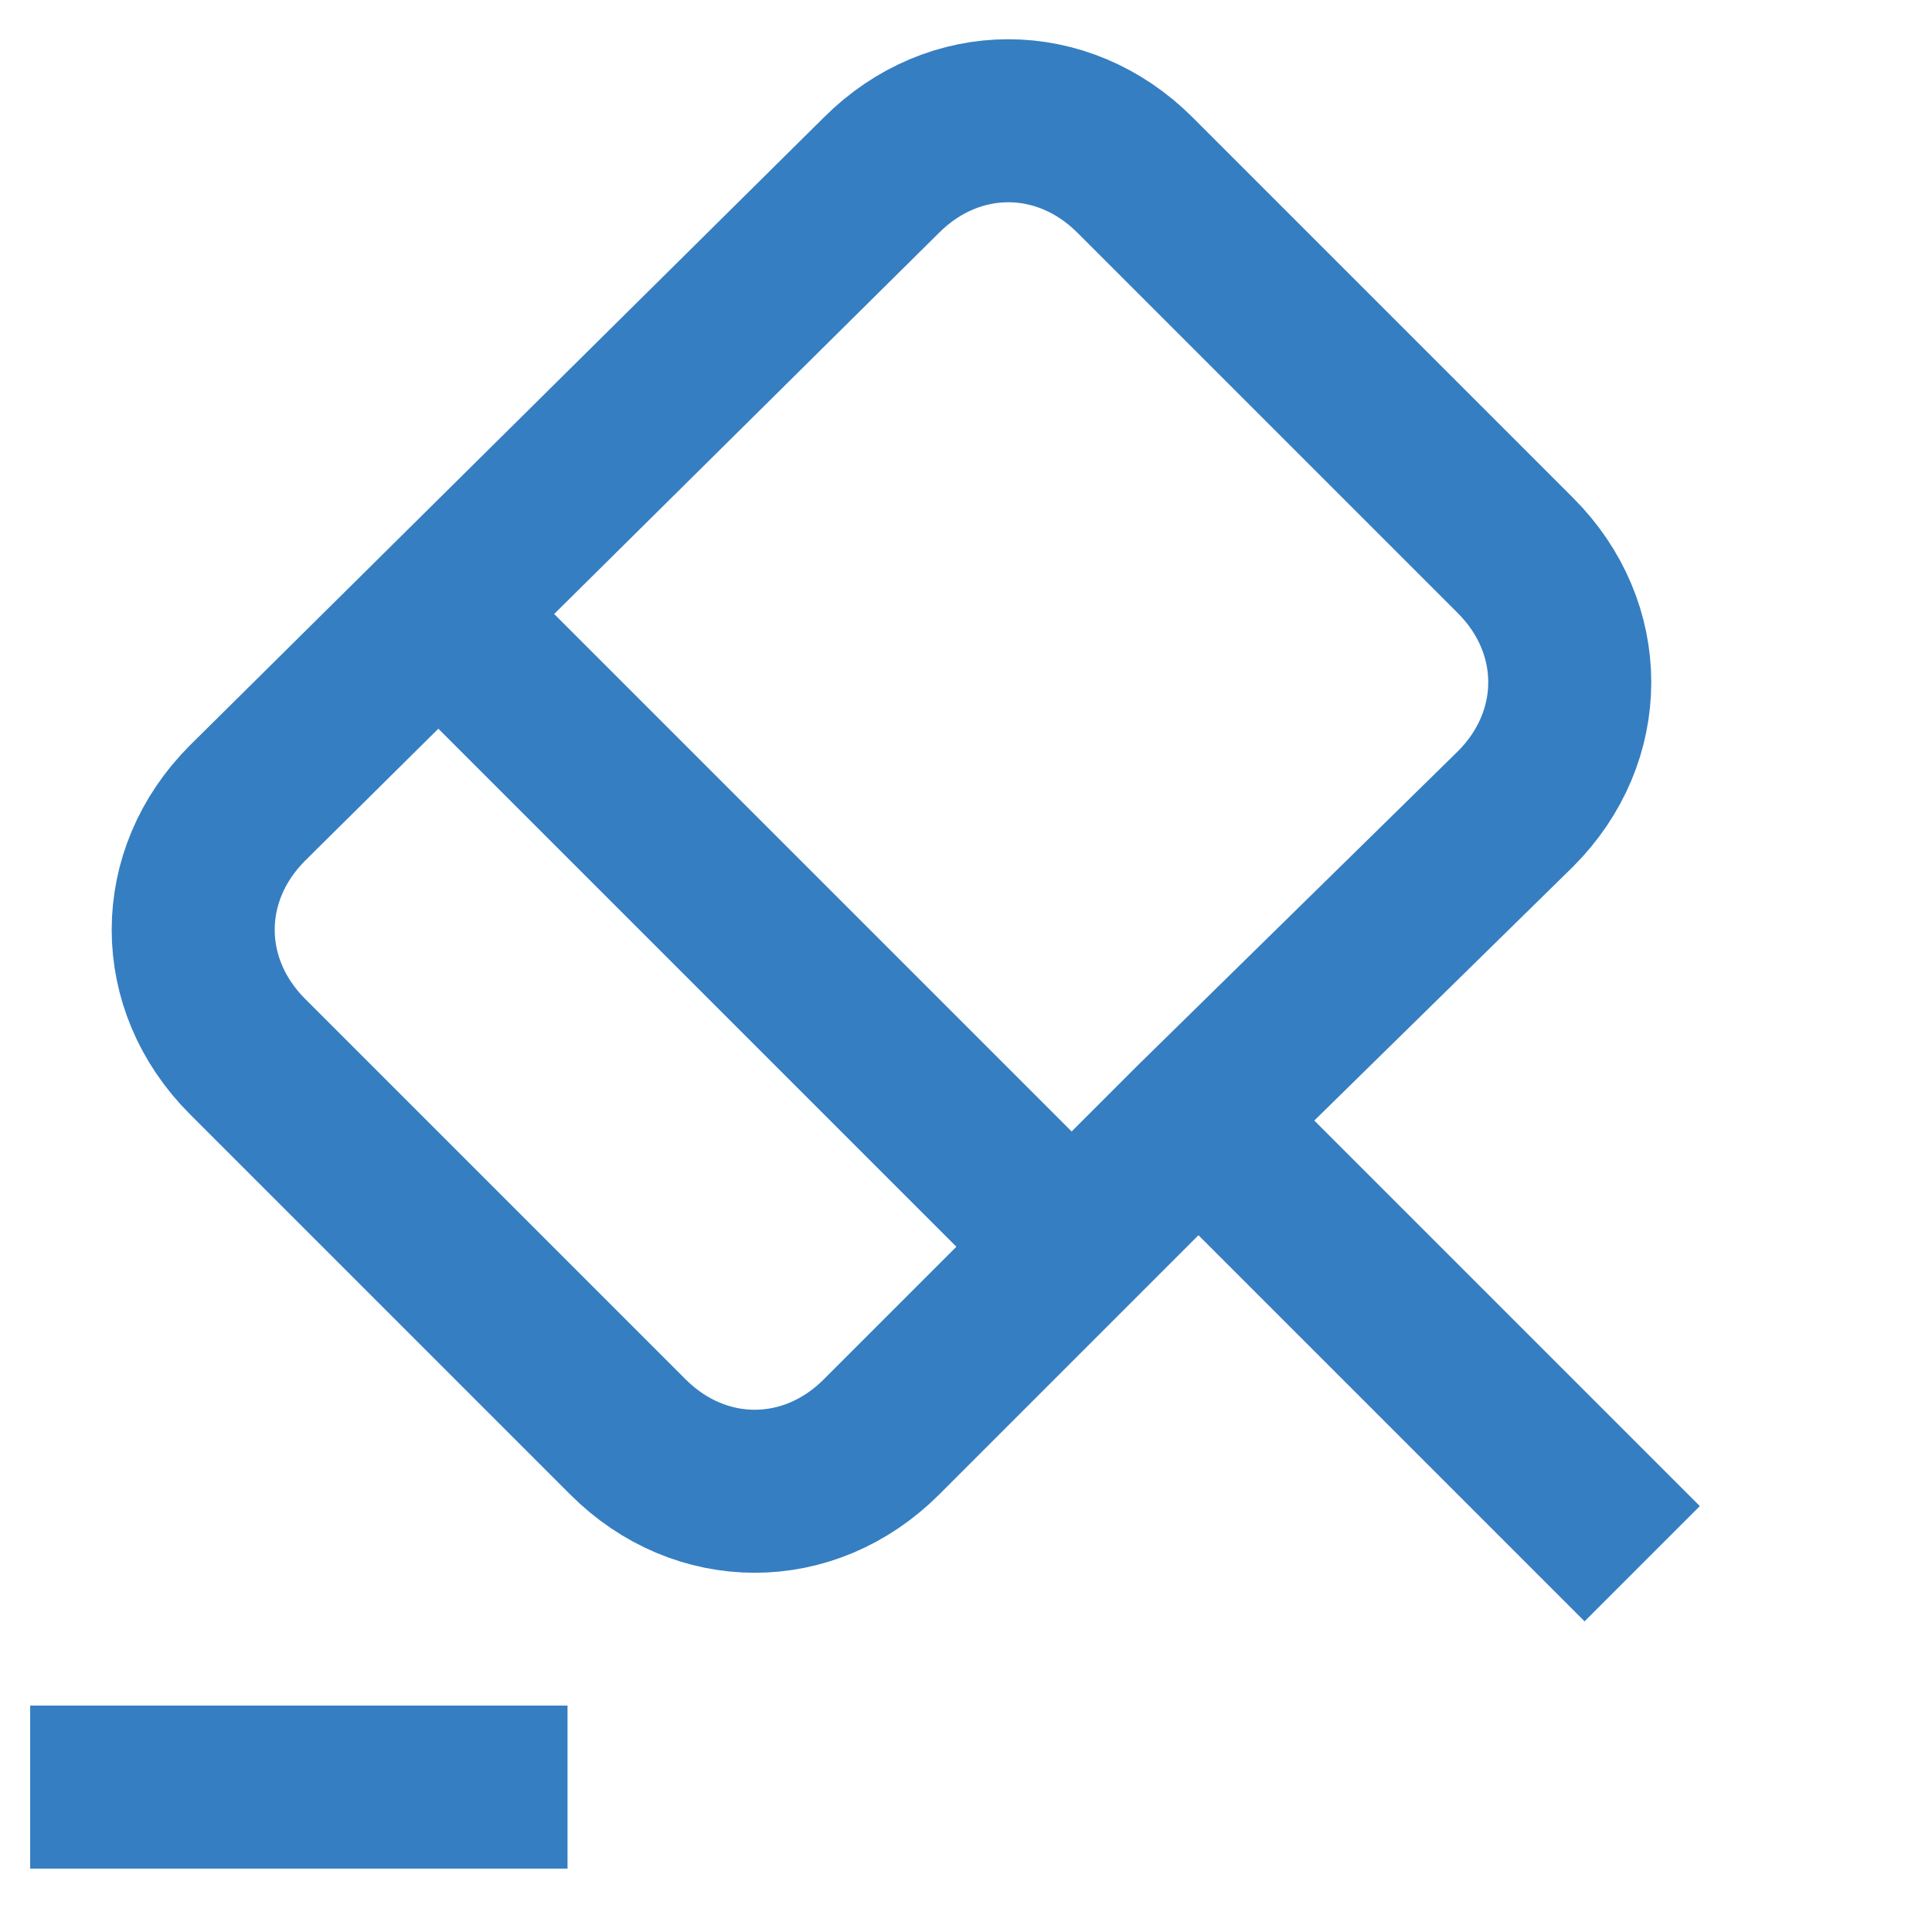 <?xml version="1.0" encoding="utf-8"?>
<!-- Generator: Adobe Illustrator 28.3.0, SVG Export Plug-In . SVG Version: 6.00 Build 0)  -->
<svg version="1.1" id="Icons" xmlns="http://www.w3.org/2000/svg" xmlns:xlink="http://www.w3.org/1999/xlink" x="0px" y="0px"
	 viewBox="0 0 32 32" style="enable-background:new 0 0 32 32;" xml:space="preserve">
<style type="text/css">
	.st0{fill:none;stroke:#CE5A28;stroke-width:2;stroke-linecap:round;stroke-linejoin:round;stroke-miterlimit:10;}
	.st1{fill:none;stroke:#357EC2;stroke-width:2.7;stroke-miterlimit:10;}
</style>
<path class="st0" d="M-48.9,19.9l-11-17.3l-2.5-4h-2.5h-7.5c-1.1,0-2,0.9-2,2v18c0,1.1,0.9,2,2,2h22c1.1,0,2-0.9,2-2v-14
	c0-1.1-0.9-2-2-2h-9.5"/>
<line class="st0" x1="-70.4" y1="7.6" x2="-63.4" y2="7.6"/>
<line class="st0" x1="-70.4" y1="11.6" x2="-66.4" y2="11.6"/>
<g>
	<path class="st1" d="M27.2,25.9l-7.3-7.3"/>
	<path class="st1" d="M19.8,18.6l-5.2,5.2c-1.2,1.2-3,1.2-4.2,0l-6.3-6.3c-1.2-1.2-1.2-3,0-4.2L14.6,2.9c1.2-1.2,3-1.2,4.2,0
		l6.3,6.3c1.2,1.2,1.2,3,0,4.2L19.8,18.6z"/>
	<path class="st1" d="M0.5,29.6h8.9"/>
	<path class="st1" d="M7.3,10.2l10.5,10.5"/>
</g>
</svg>
